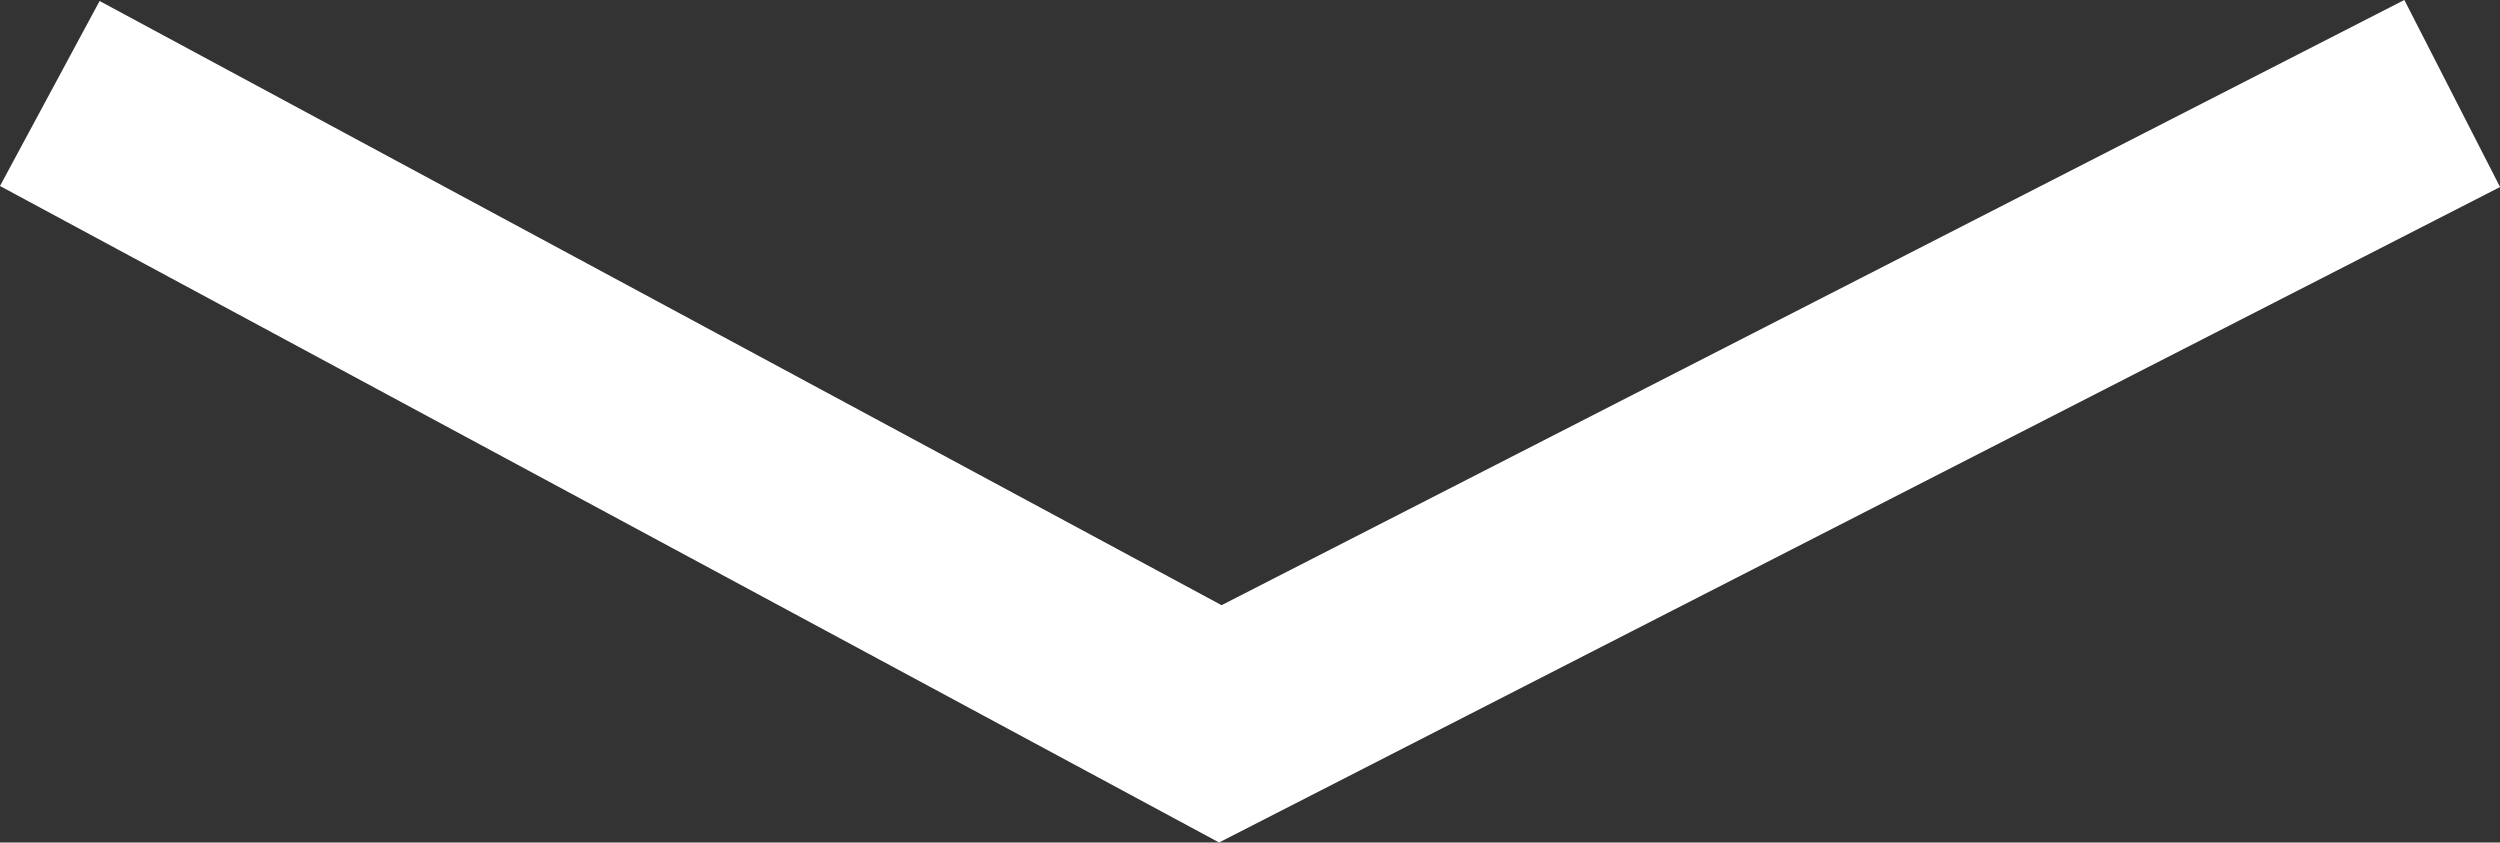 <?xml version="1.0" encoding="UTF-8"?> <svg xmlns="http://www.w3.org/2000/svg" width="23.797" height="8.02" viewBox="0 0 23.797 8.02"><rect x="0" y="0" width="23.797" height="8.02" fill="#333333" stroke="none"/><g id="Group_2019" data-name="Group 2019" transform="translate(2620.842 -1654.322) rotate(90)"><path id="Path_14683" data-name="Path 14683" d="M-3426.031-12792l6,11.726-6,11.142" transform="translate(5081.243 15389.5)" fill="none" stroke="#fff" stroke-width="2"></path></g></svg> 